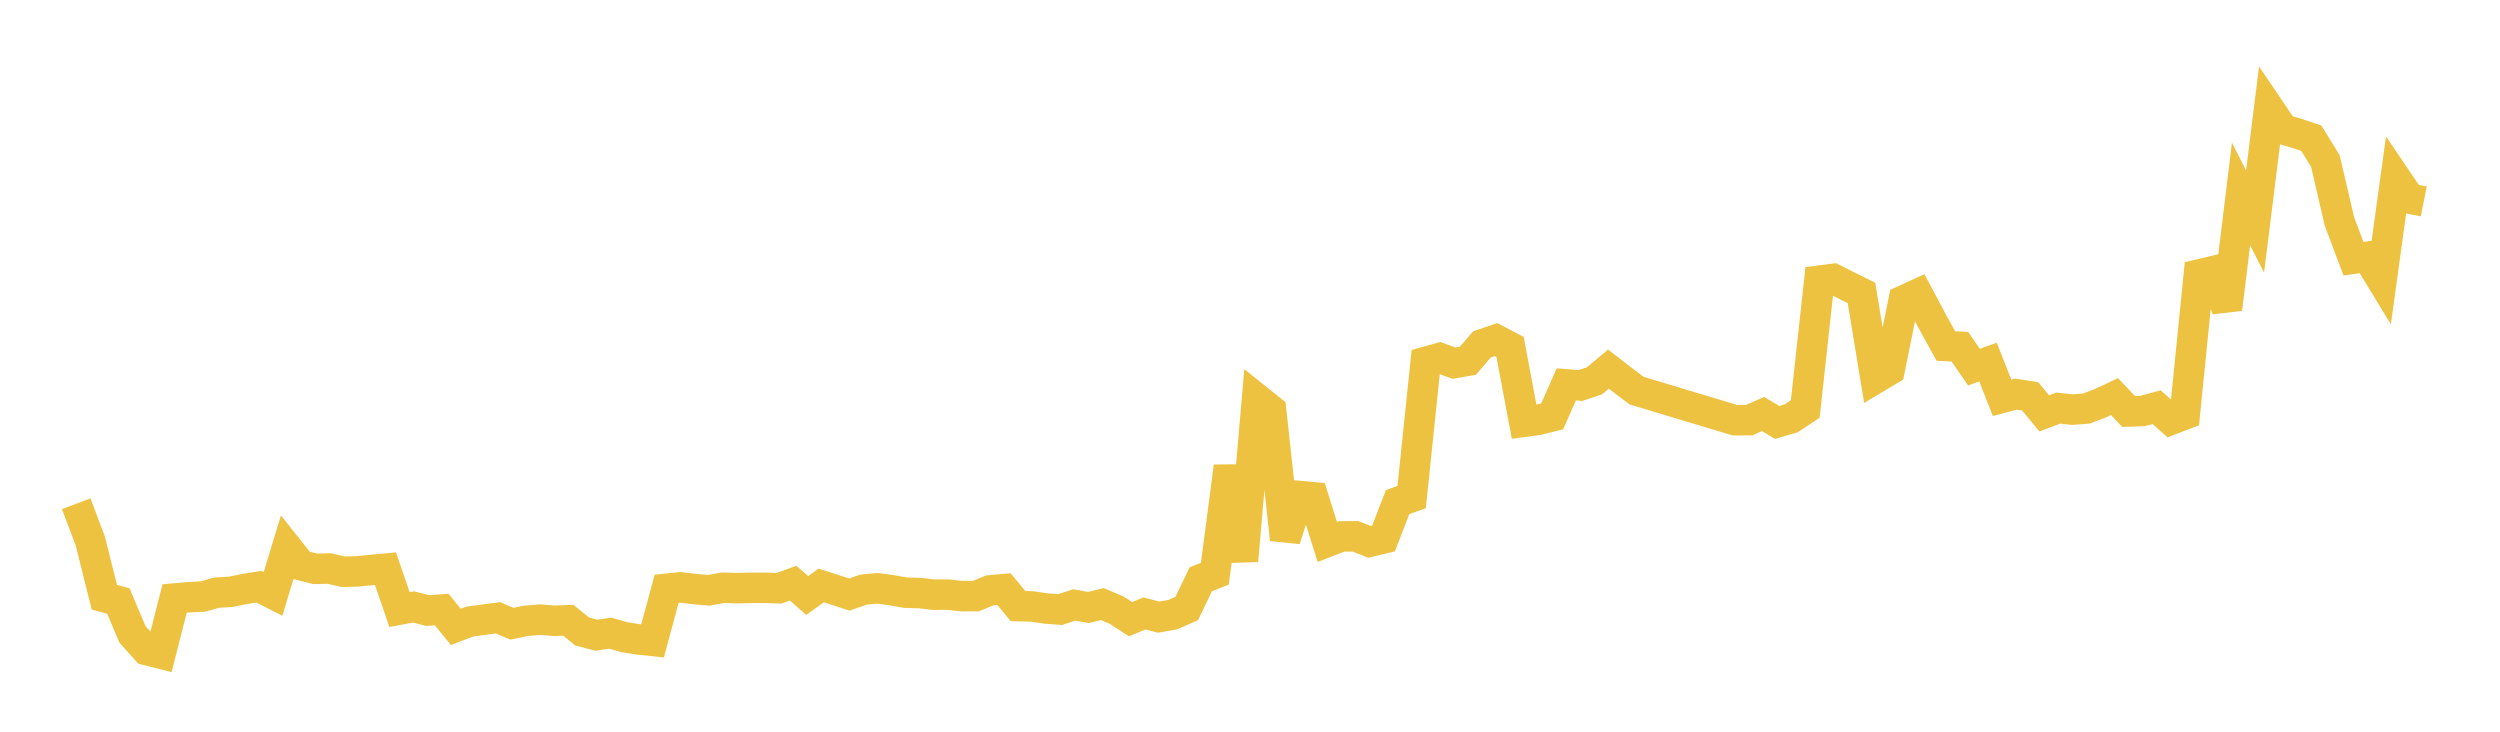 <svg width="164" height="48" xmlns="http://www.w3.org/2000/svg" xmlns:xlink="http://www.w3.org/1999/xlink"><path fill="none" stroke="rgb(237,194,64)" stroke-width="2" d="M5,33.046L5.922,35.489L6.844,39.175L7.766,39.426L8.689,41.611L9.611,42.643L10.533,42.878L11.455,39.261L12.377,39.18L13.299,39.133L14.222,38.877L15.144,38.823L16.066,38.635L16.988,38.49L17.91,38.961L18.832,35.925L19.754,37.084L20.677,37.315L21.599,37.295L22.521,37.508L23.443,37.483L24.365,37.391L25.287,37.306L26.21,39.99L27.132,39.815L28.054,40.055L28.976,39.987L29.898,41.121L30.82,40.775L31.743,40.651L32.665,40.528L33.587,40.917L34.509,40.725L35.431,40.649L36.353,40.724L37.275,40.685L38.198,41.429L39.12,41.67L40.042,41.538L40.964,41.8L41.886,41.946L42.808,42.044L43.731,38.622L44.653,38.53L45.575,38.645L46.497,38.723L47.419,38.555L48.341,38.584L49.263,38.561L50.186,38.561L51.108,38.588L52.03,38.255L52.952,39.063L53.874,38.406L54.796,38.703L55.719,39.003L56.641,38.679L57.563,38.593L58.485,38.718L59.407,38.88L60.329,38.905L61.251,39.011L62.174,39.007L63.096,39.107L64.018,39.103L64.94,38.727L65.862,38.646L66.784,39.761L67.707,39.786L68.629,39.919L69.551,39.987L70.473,39.683L71.395,39.852L72.317,39.628L73.24,40.019L74.162,40.617L75.084,40.242L76.006,40.484L76.928,40.322L77.85,39.917L78.772,37.999L79.695,37.634L80.617,30.601L81.539,36.787L82.461,26.165L83.383,26.902L84.305,35.388L85.228,32.536L86.15,32.621L87.072,35.546L87.994,35.189L88.916,35.182L89.838,35.544L90.76,35.323L91.683,32.937L92.605,32.609L93.527,23.738L94.449,23.483L95.371,23.821L96.293,23.665L97.216,22.592L98.138,22.277L99.06,22.761L99.982,27.667L100.904,27.542L101.826,27.31L102.749,25.215L103.671,25.29L104.593,24.984L105.515,24.214L106.437,24.926L107.359,25.624L113.814,27.567L114.737,27.563L115.659,27.161L116.581,27.711L117.503,27.441L118.425,26.83L119.347,18.411L120.269,18.294L121.192,18.76L122.114,19.216L123.036,24.82L123.958,24.269L124.88,19.709L125.802,19.288L126.725,21.019L127.647,22.695L128.569,22.746L129.491,24.085L130.413,23.751L131.335,26.097L132.257,25.856L133.18,26.002L134.102,27.117L135.024,26.772L135.946,26.871L136.868,26.8L137.79,26.451L138.713,26.017L139.635,26.992L140.557,26.96L141.479,26.71L142.401,27.539L143.323,27.185L144.246,18.007L145.168,17.789L146.09,20.274L147.012,12.727L147.934,14.531L148.856,7.123L149.778,8.488L150.701,8.755L151.623,9.07L152.545,10.567L153.467,14.527L154.389,16.972L155.311,16.841L156.234,18.358L157.156,11.67L158.078,13.031L159,13.214"></path></svg>